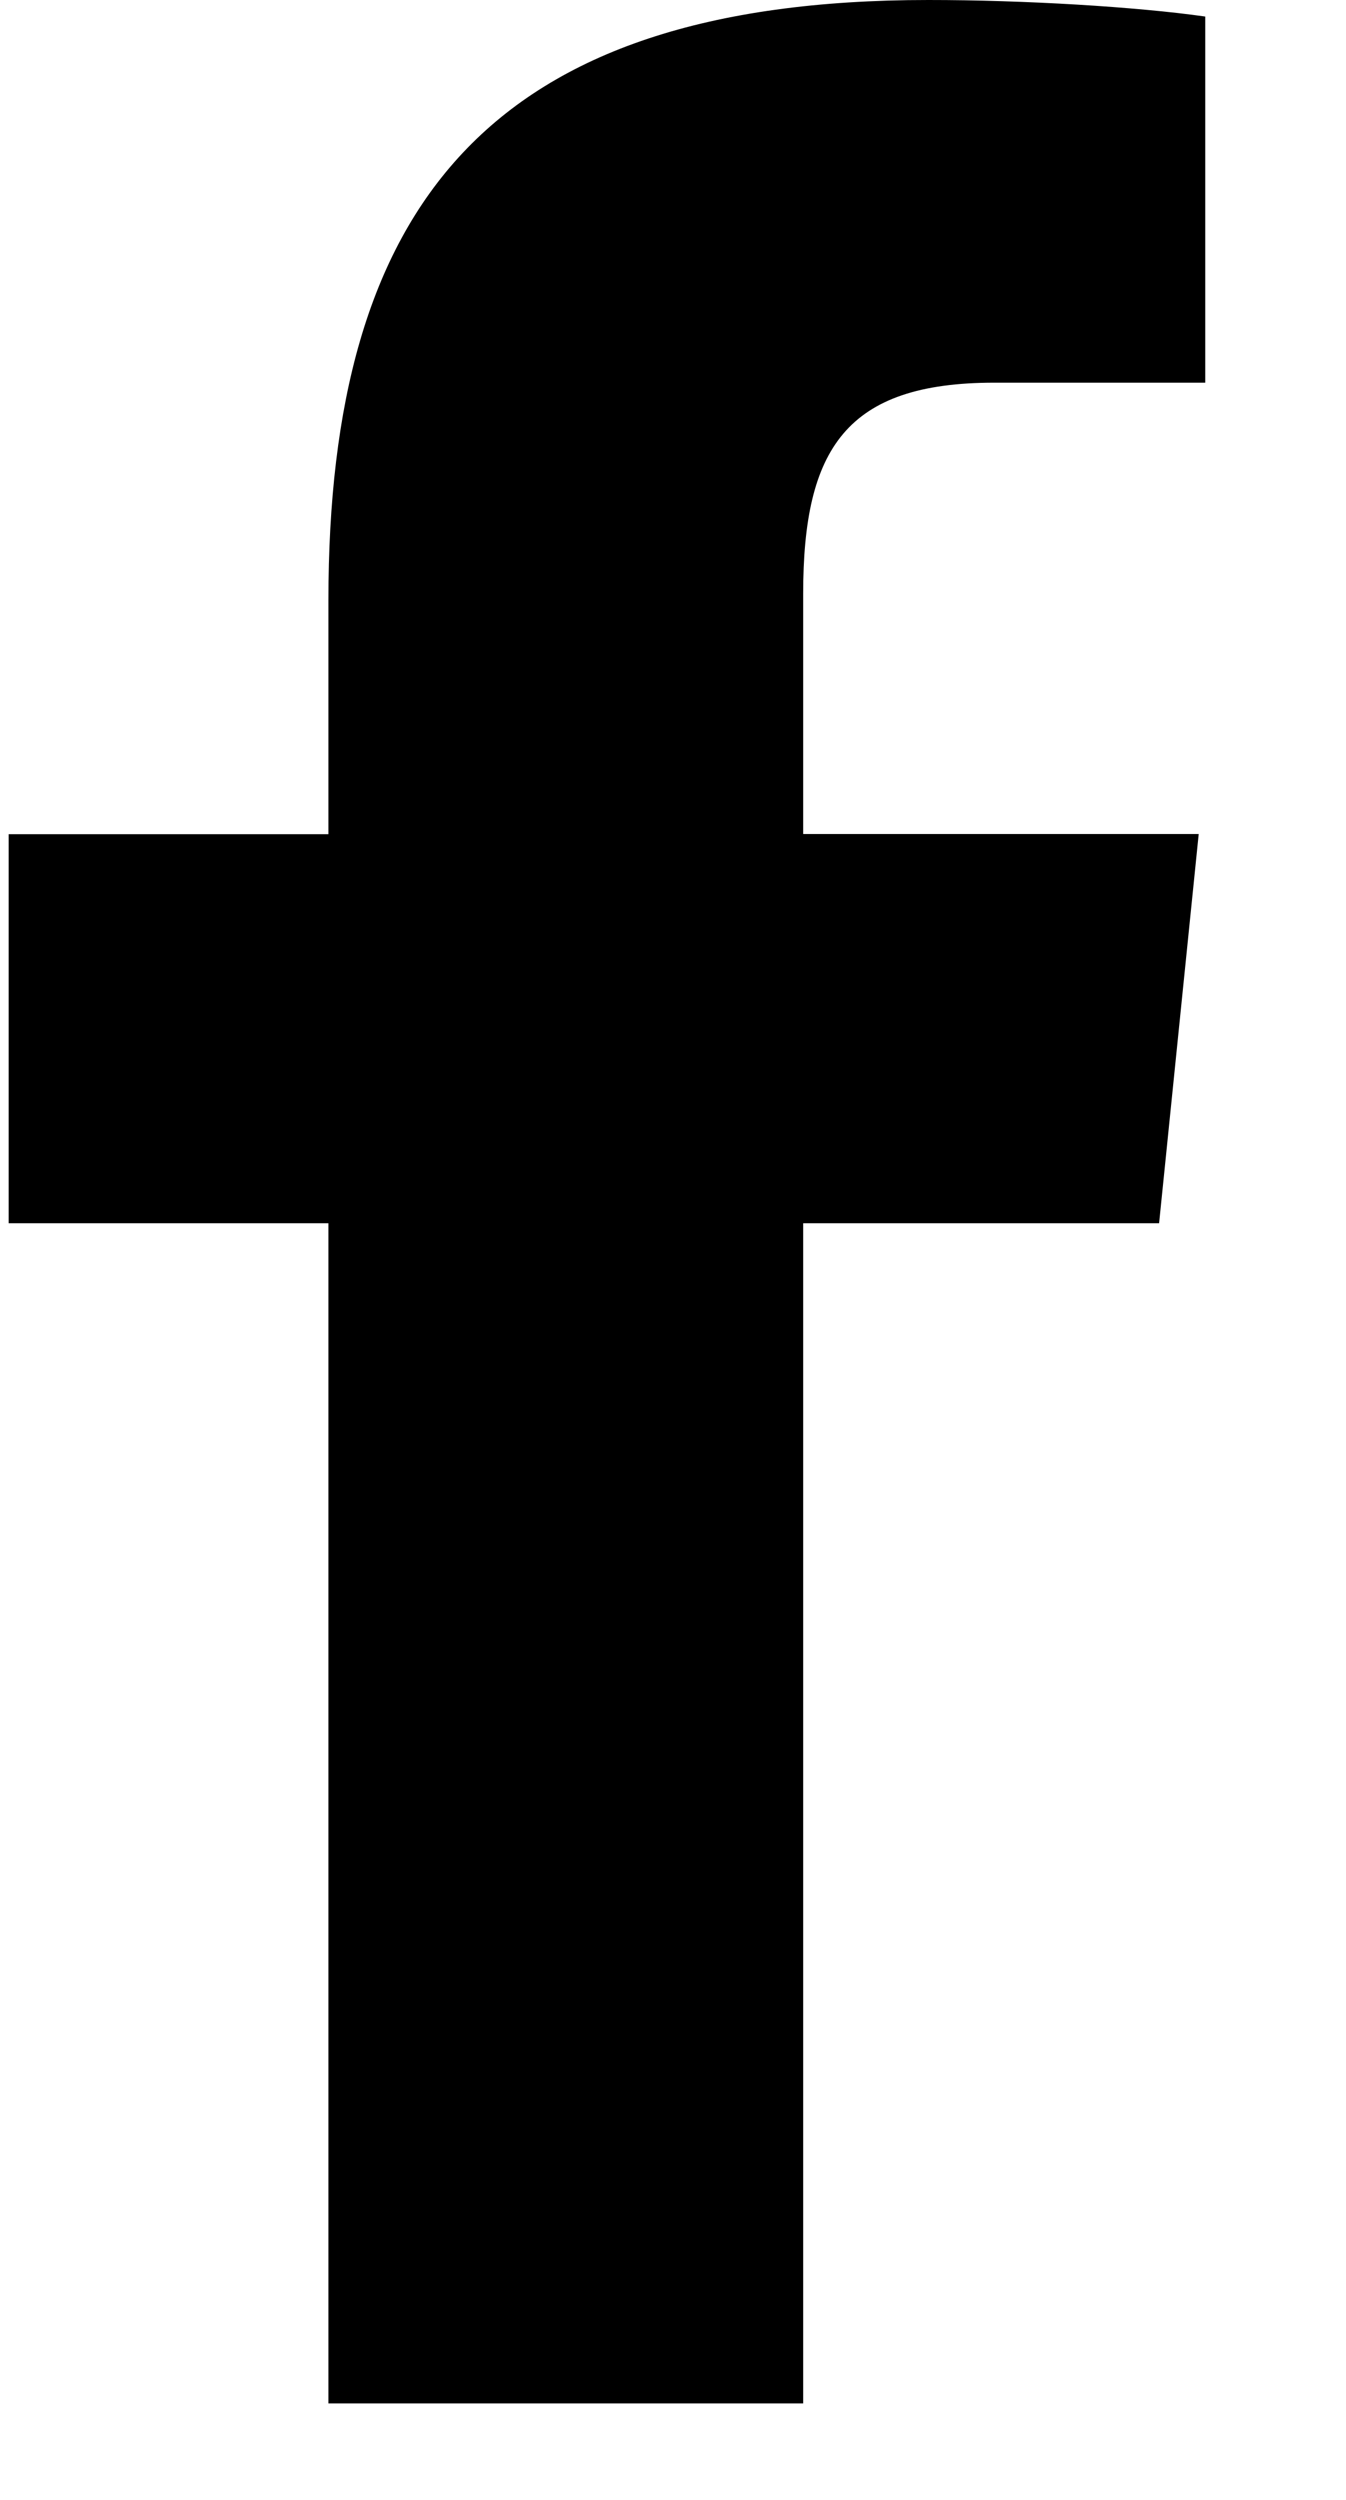 <svg xmlns="http://www.w3.org/2000/svg" width="7" height="13" viewBox="0 0 7 13"><g><g><path d="M5.171 1.99c-.77 0-.994.343-.994 1.097v1.25h2.057l-.206 2.024H4.177v6.137H1.708V6.361H.045V4.338h1.663V3.12c0-2.04.823-3.12 3.12-3.12.497 0 1.08.035 1.44.086V1.99z"/></g></g></svg>